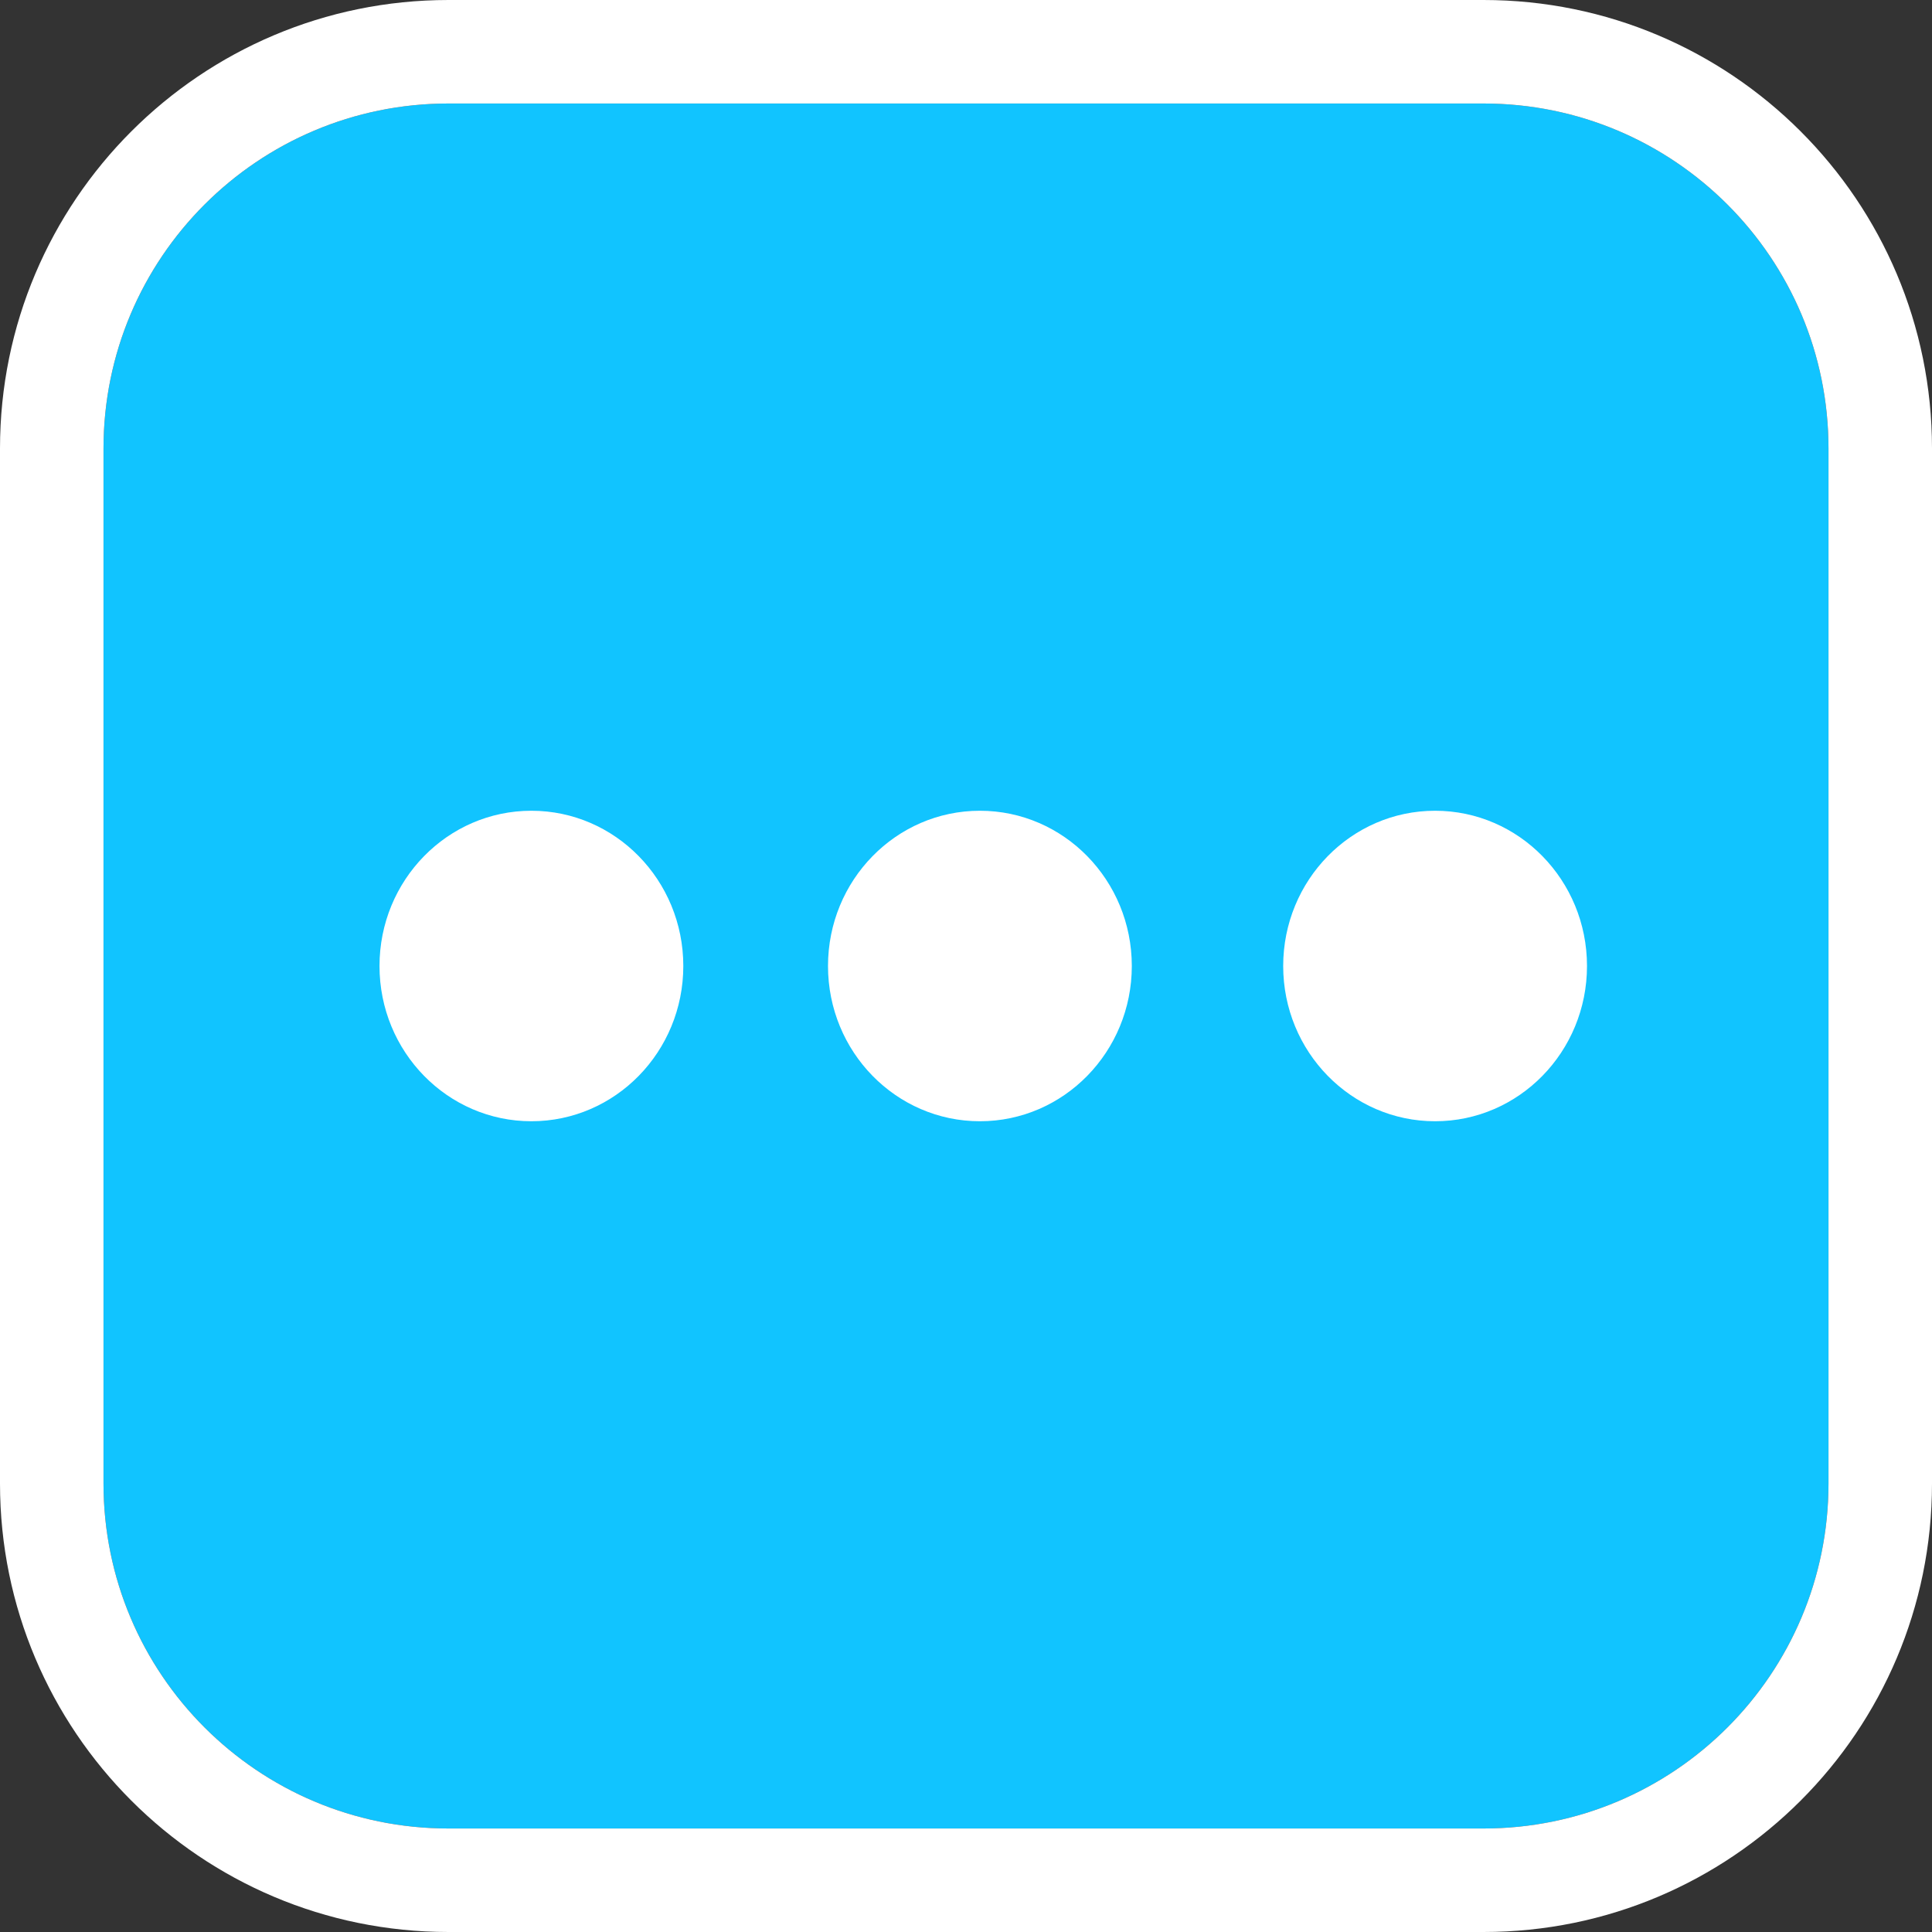 <svg width="56" height="56" viewBox="0 0 56 56" fill="none" xmlns="http://www.w3.org/2000/svg">
<rect x="0" y="0" width="56" height="56" fill="#333333" stroke="none"/>
<path d="M0 10C0 4.477 4.477 0 10 0H40C45.523 0 50 4.477 50 10V40C50 45.523 45.523 50 40 50H10C4.477 50 0 45.523 0 40V10Z" transform="translate(3 3)" fill="#11C4FF"/>
<path fill-rule="evenodd" clip-rule="evenodd" d="M13 0H43C50.18 0 56 5.82 56 13V43C56 50.18 50.18 56 43 56H13C5.82 56 0 50.18 0 43V13C0 5.82 5.82 0 13 0ZM13 3C7.477 3 3 7.477 3 13V43C3 48.523 7.477 53 13 53H43C48.523 53 53 48.523 53 43V13C53 7.477 48.523 3 43 3H13Z" fill="white"/>
<ellipse cx="4.403" cy="4.5" rx="4.403" ry="4.5" transform="translate(11 23.5)" fill="white"/>
<ellipse cx="4.403" cy="4.5" rx="4.403" ry="4.5" transform="translate(24 23.5)" fill="white"/>
<ellipse cx="4.403" cy="4.5" rx="4.403" ry="4.5" transform="translate(37.194 23.5)" fill="white"/>
</svg>
